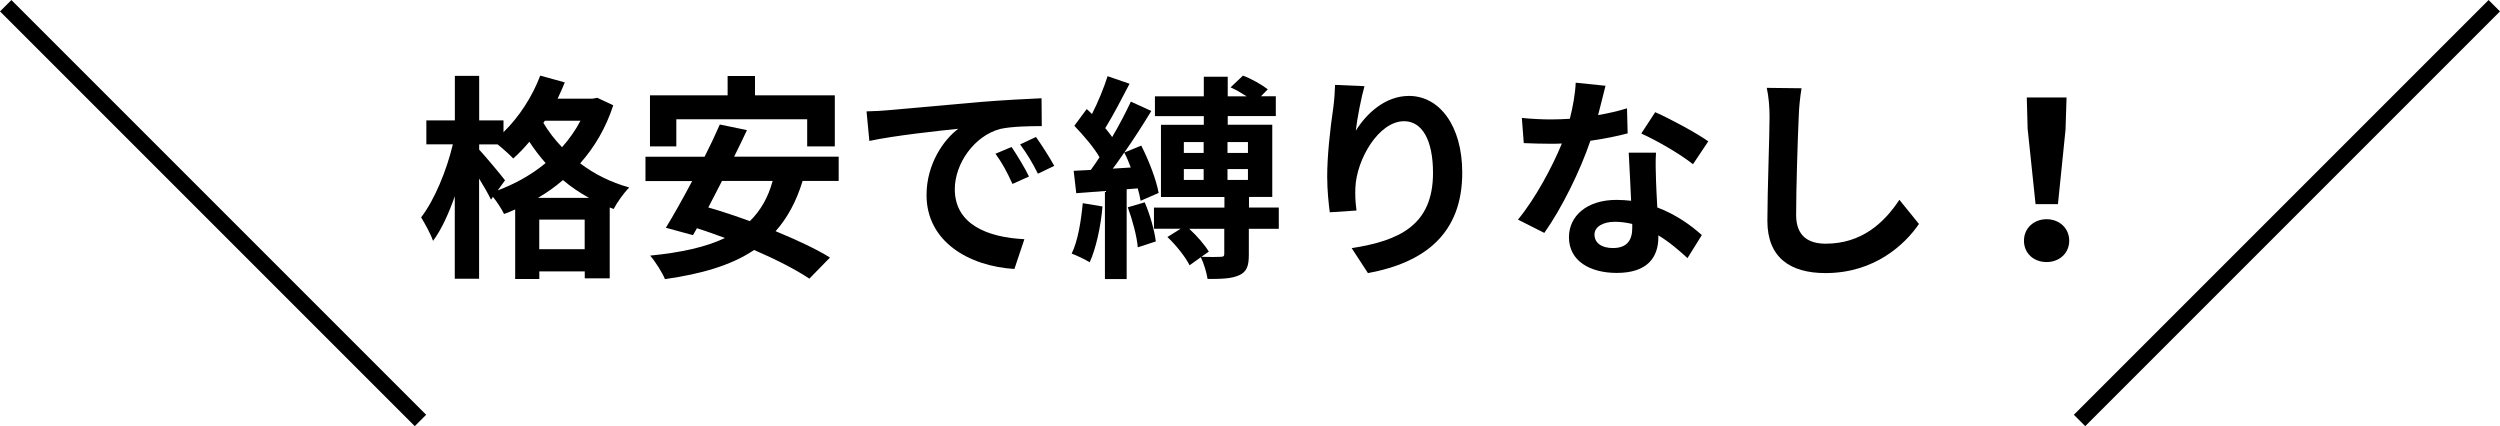 <?xml version="1.0" encoding="UTF-8"?><svg xmlns="http://www.w3.org/2000/svg" viewBox="0 0 310.43 52.91"><defs><style>.d{stroke:#000;stroke-miterlimit:10;stroke-width:2px;}</style></defs><g id="a"/><g id="b"><g id="c"><g><g><path d="M76.14,13.1c-.92,2.81-2.32,5.18-4.1,7.18,1.7,1.3,3.75,2.35,6.1,3-.65,.62-1.54,1.89-1.94,2.67l-.49-.19v8.8h-3.1v-.86h-5.64v.94h-3v-8.64c-.46,.22-.92,.41-1.38,.57-.3-.62-.86-1.48-1.38-2.13l-.24,.35c-.32-.67-.89-1.67-1.48-2.62v12.44h-3.02v-10.23c-.76,2.16-1.67,4.16-2.7,5.53-.3-.89-1-2.13-1.48-2.92,1.65-2.13,3.19-5.86,3.94-9.07h-3.29v-2.97h3.54v-5.53h3.02v5.53h3.02v1.46c1.92-1.86,3.59-4.43,4.56-7.02l3.05,.84c-.27,.67-.57,1.35-.89,2.02h4.35l.57-.11,2,.94Zm-14.36,10.55c2.16-.81,4.21-1.94,5.97-3.4-.76-.86-1.43-1.75-2.02-2.65-.65,.78-1.32,1.48-2,2.08-.4-.43-1.24-1.19-1.94-1.75h-2.29v.65c.73,.78,2.75,3.19,3.21,3.81l-.92,1.27Zm11.36,.92c-1.19-.65-2.27-1.4-3.24-2.21-.97,.84-2,1.57-3.1,2.21h6.34Zm-.54,6.37v-3.67h-5.64v3.67h5.64Zm-4.94-15.95l-.19,.27c.62,1.03,1.38,2.05,2.32,3.02,.89-1,1.67-2.11,2.29-3.29h-4.43Z"/><path d="M99.66,22.47c-.78,2.56-1.89,4.59-3.35,6.24,2.62,1.08,5.05,2.21,6.75,3.27l-2.56,2.62c-1.65-1.11-4.13-2.38-6.86-3.56-2.86,1.92-6.53,2.97-11.07,3.62-.3-.76-1.21-2.21-1.84-2.92,3.78-.38,6.86-1.03,9.29-2.19-1.19-.43-2.35-.86-3.48-1.21l-.49,.86-3.37-.92c.97-1.57,2.11-3.62,3.27-5.8h-5.8v-3.02h7.34c.7-1.38,1.35-2.75,1.89-4l3.37,.7c-.49,1.05-1.03,2.16-1.59,3.29h12.98v3.02h-4.48Zm-15.68-4.29h-3.27v-6.34h9.64v-2.4h3.4v2.4h9.91v6.34h-3.43v-3.37h-16.25v3.37Zm5.67,4.29c-.57,1.13-1.16,2.24-1.7,3.29,1.62,.46,3.37,1.05,5.16,1.7,1.32-1.3,2.27-2.92,2.83-4.99h-6.29Z"/><path d="M110.22,13.69c2.24-.19,6.67-.59,11.55-1.03,2.75-.22,5.67-.38,7.56-.46l.03,3.46c-1.43,0-3.73,.03-5.16,.35-3.24,.86-5.64,4.32-5.64,7.48,0,4.4,4.1,5.99,8.64,6.21l-1.24,3.7c-5.61-.35-10.91-3.37-10.91-9.18,0-3.86,2.13-6.88,3.94-8.23-2.32,.24-7.94,.84-11.04,1.51l-.35-3.67c1.08-.03,2.1-.08,2.62-.14Zm17.55,8.23l-2.05,.92c-.67-1.48-1.24-2.54-2.11-3.75l2-.84c.65,.97,1.65,2.59,2.16,3.67Zm3.13-1.32l-2.02,.97c-.73-1.46-1.35-2.46-2.21-3.64l1.97-.92c.67,.94,1.7,2.54,2.27,3.59Z"/><path d="M136.9,25.63c-.22,2.56-.81,5.21-1.59,6.94-.51-.32-1.62-.86-2.24-1.08,.78-1.59,1.16-4,1.38-6.26l2.46,.41Zm3-2.13v11.15h-2.7v-10.93l-3.56,.27-.32-2.78c.65-.03,1.35-.08,2.13-.11,.35-.49,.73-1.03,1.08-1.57-.7-1.24-2.02-2.75-3.13-3.91l1.54-2.08c.22,.19,.43,.4,.65,.62,.76-1.48,1.51-3.32,1.94-4.7l2.73,.94c-.97,1.86-2.08,4-3.02,5.51,.32,.38,.62,.76,.86,1.11,.89-1.51,1.7-3.08,2.32-4.4l2.54,1.16c-1,1.65-2.16,3.46-3.35,5.16l2.1-.86c.97,1.89,1.89,4.32,2.16,5.88l-2.24,.97c-.08-.46-.19-.97-.35-1.54l-1.38,.11Zm.51-2.7c-.24-.65-.51-1.3-.81-1.86-.49,.7-.94,1.38-1.43,2l2.24-.14Zm1.73,4.32c.67,1.54,1.21,3.51,1.38,4.86l-2.24,.73c-.11-1.35-.65-3.37-1.24-4.97l2.11-.62Zm16.63,3.29h-3.7v3.21c0,1.38-.24,2.13-1.21,2.56-.94,.43-2.19,.46-3.91,.46-.13-.81-.46-1.92-.84-2.7l-1.4,1c-.49-1-1.65-2.48-2.75-3.51l1.65-1.03h-3.32v-2.62h8.75v-1.32h-7.88V15.5h5.32v-1.08h-6.07v-2.46h6.07v-2.43h2.97v2.43h2.35c-.62-.4-1.38-.84-2-1.11l1.54-1.46c1.08,.4,2.35,1.13,3.08,1.7l-.84,.86h1.84v2.46h-5.97v1.08h5.53v8.96h-2.89v1.32h3.7v2.62Zm-11.77-9.42h2.46v-1.35h-2.46v1.35Zm0,3.35h2.46v-1.35h-2.46v1.35Zm5.02,6.07h-4.35c.97,.89,1.94,2.02,2.43,2.83l-.92,.65c1,.03,2.02,.03,2.38,0,.35,0,.46-.08,.46-.35v-3.13Zm.4-10.77v1.35h2.54v-1.35h-2.54Zm2.54,4.7v-1.35h-2.54v1.35h2.54Z"/><path d="M169.43,10.7c-.38,1.32-.92,4.05-1.08,5.53,1.27-2.05,3.59-4.32,6.61-4.32,3.73,0,6.61,3.64,6.61,9.53,0,7.56-4.64,11.17-11.71,12.47l-2.02-3.1c5.94-.92,10.1-2.86,10.1-9.34,0-4.13-1.38-6.42-3.59-6.42-3.16,0-5.91,4.75-6.05,8.26-.03,.73-.03,1.59,.14,2.83l-3.32,.22c-.13-1.03-.32-2.67-.32-4.45,0-2.48,.35-5.8,.76-8.56,.13-.97,.19-2.05,.22-2.81l3.67,.16Z"/><path d="M202.12,16.56c-1.21,.32-2.86,.67-4.64,.92-1.27,3.75-3.56,8.39-5.72,11.44l-3.27-1.65c2.16-2.62,4.27-6.56,5.45-9.45-.46,.03-.92,.03-1.38,.03-1.11,0-2.19-.03-3.35-.08l-.24-3.13c1.16,.13,2.59,.19,3.56,.19,.78,0,1.59-.03,2.4-.08,.38-1.48,.67-3.1,.73-4.48l3.7,.38c-.22,.86-.54,2.21-.92,3.64,1.3-.22,2.54-.51,3.59-.84l.08,3.1Zm3.51,2.4c-.08,1.13-.03,2.24,0,3.43,.03,.76,.08,2.05,.16,3.37,2.29,.86,4.18,2.21,5.53,3.43l-1.78,2.86c-.94-.86-2.16-1.94-3.62-2.83v.24c0,2.48-1.35,4.43-5.16,4.43-3.32,0-5.94-1.48-5.94-4.43,0-2.62,2.19-4.64,5.91-4.64,.62,0,1.24,.05,1.81,.11-.08-2-.22-4.35-.3-5.97h3.37Zm-2.94,8.85c-.7-.16-1.4-.27-2.16-.27-1.54,0-2.54,.65-2.54,1.59,0,1,.84,1.67,2.29,1.67,1.81,0,2.4-1.05,2.4-2.48v-.51Zm7.53-7.42c-1.54-1.24-4.59-3-6.42-3.81l1.73-2.65c1.92,.84,5.24,2.65,6.59,3.62l-1.89,2.83Z"/><path d="M223.7,10.97c-.19,1.13-.32,2.48-.35,3.56-.13,2.86-.32,8.85-.32,12.17,0,2.7,1.62,3.56,3.67,3.56,4.43,0,7.23-2.54,9.15-5.45l2.43,3c-1.73,2.54-5.51,6.1-11.61,6.1-4.37,0-7.21-1.92-7.21-6.48,0-3.59,.27-10.61,.27-12.9,0-1.27-.11-2.56-.35-3.62l4.32,.05Z"/><path d="M251.32,29.89c0-1.54,1.21-2.67,2.81-2.67s2.81,1.13,2.81,2.67-1.21,2.65-2.81,2.65-2.81-1.08-2.81-2.65Zm.46-13.77l-.11-4.02h4.94l-.13,4.02-.94,9.23h-2.78l-.97-9.23Z"/></g><line class="d" x1="52.21" y1="52.21" x2=".71" y2=".71"/><line class="d" x1="258.22" y1="52.21" x2="309.72" y2=".71"/></g></g></g></svg>